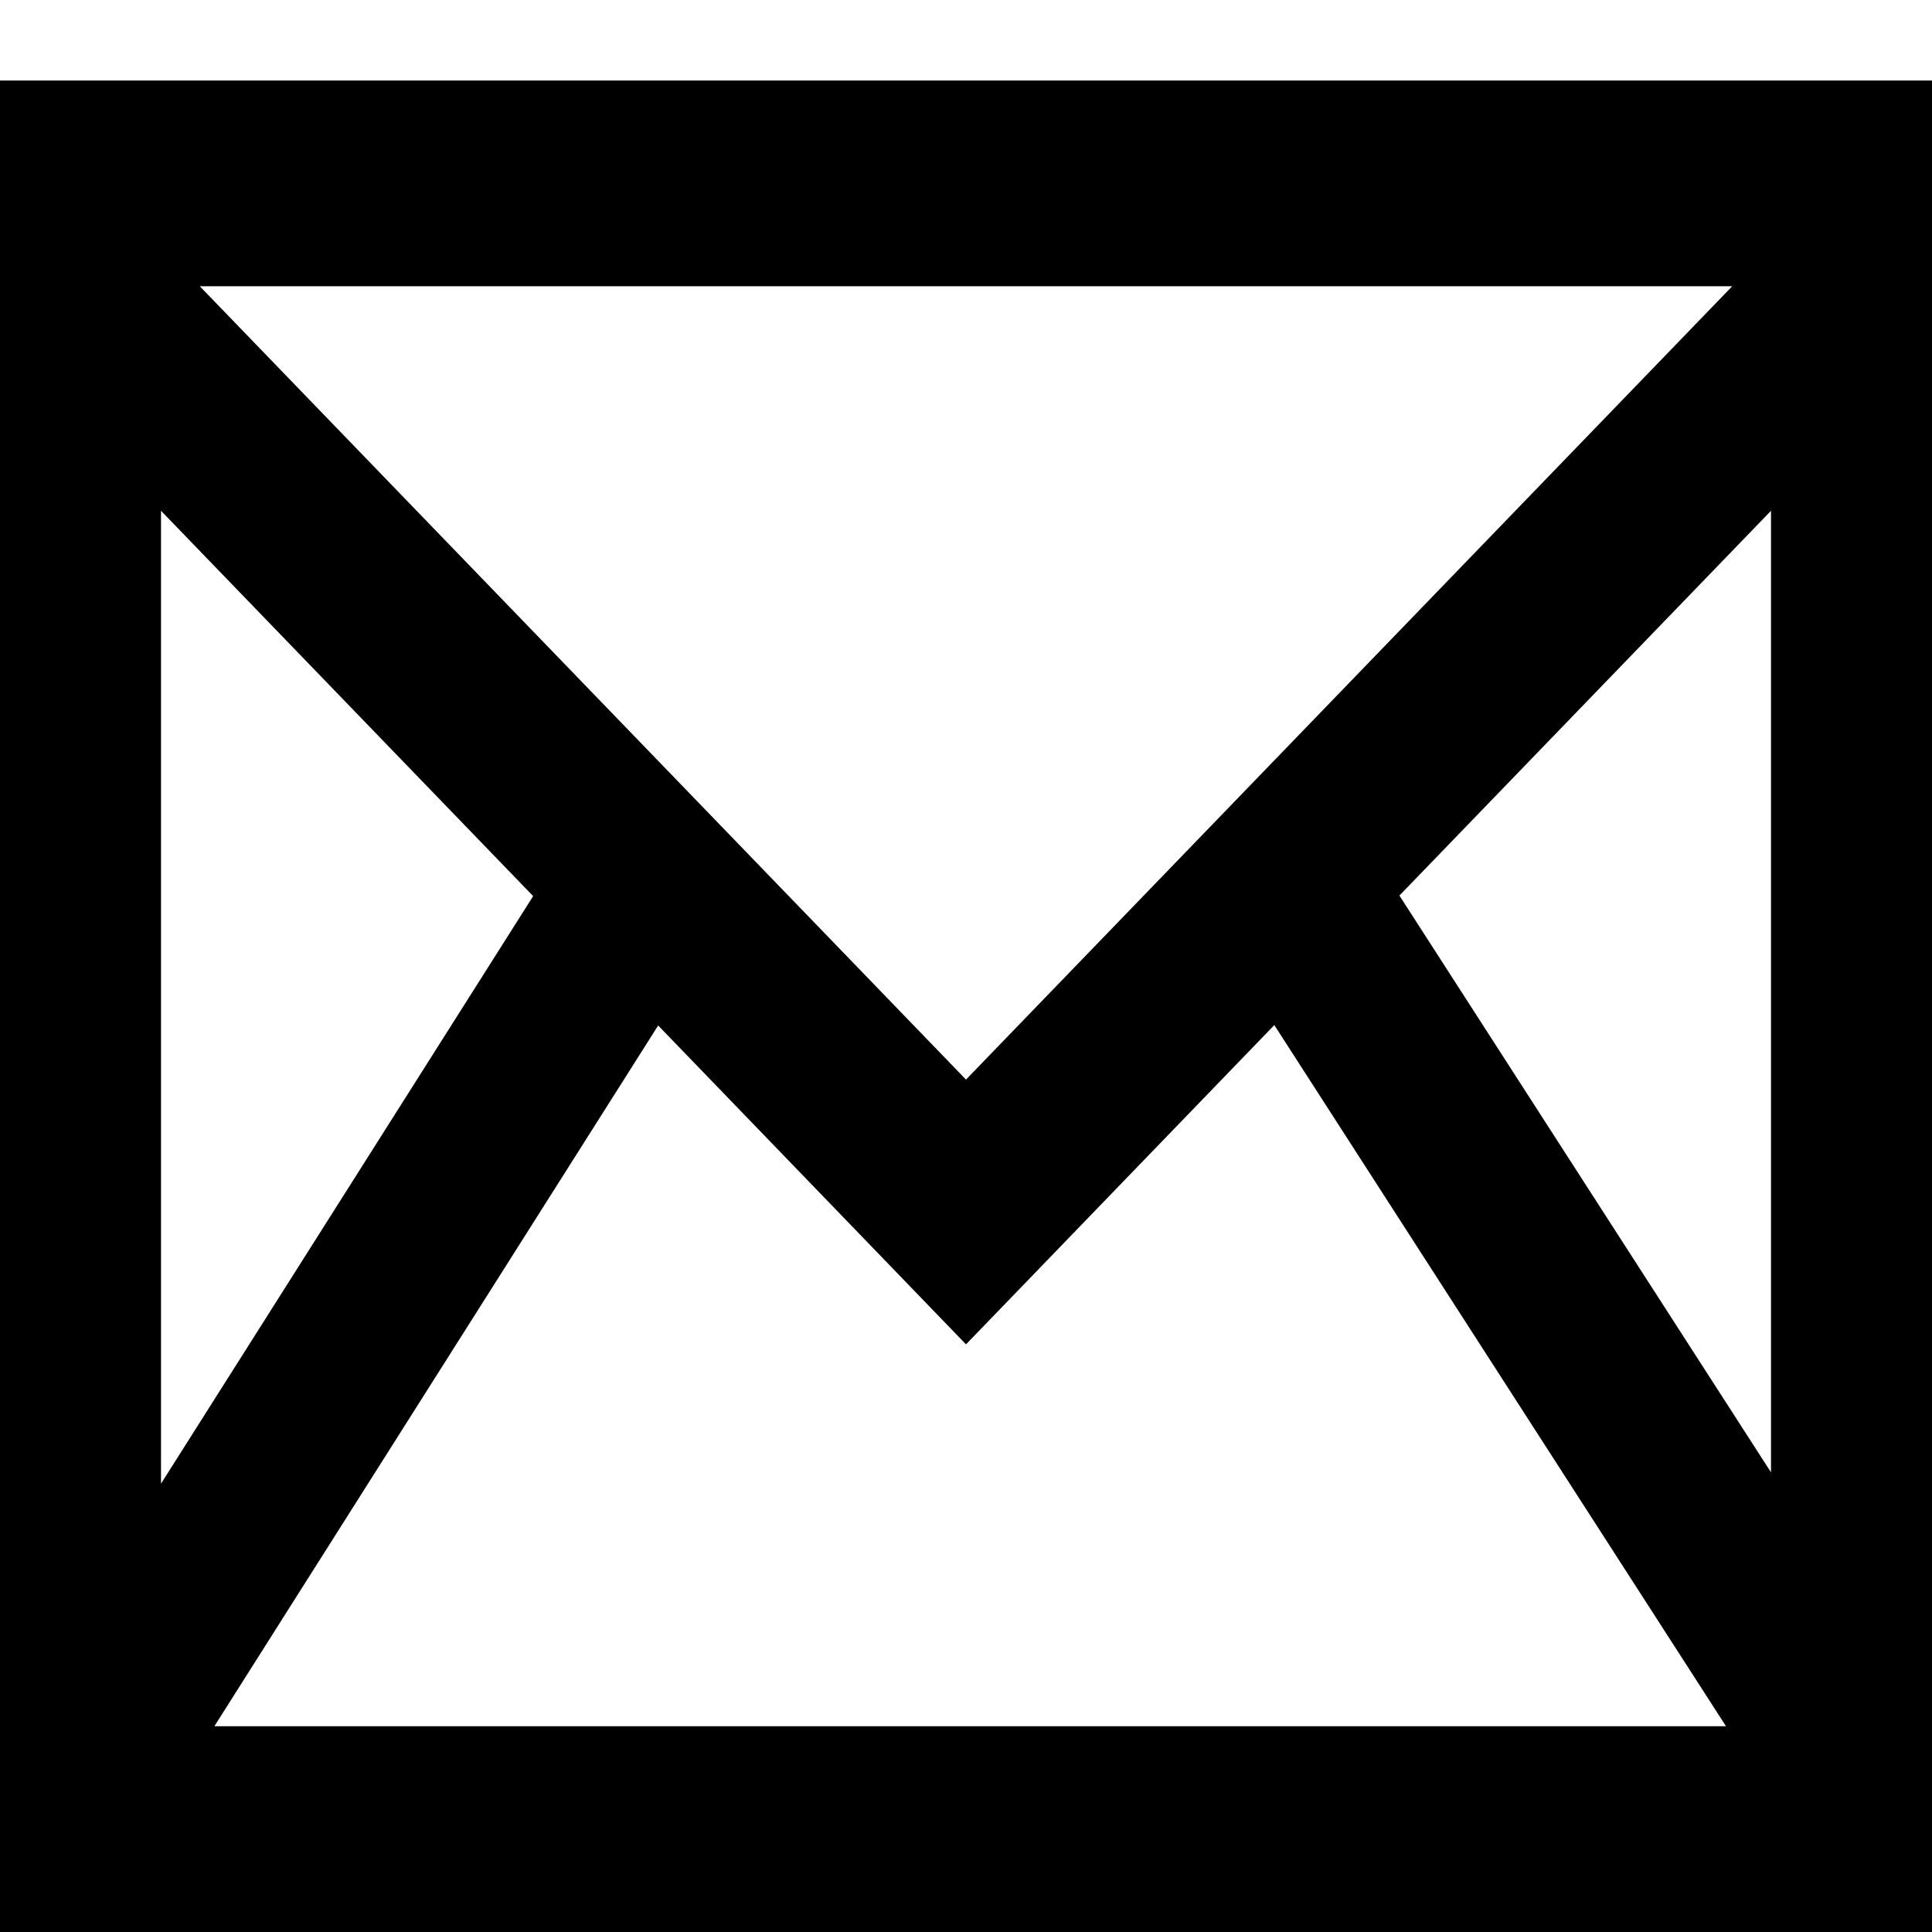 <?xml version="1.0" encoding="utf-8"?>
<!-- Generator: Adobe Illustrator 16.0.3, SVG Export Plug-In . SVG Version: 6.00 Build 0)  -->
<!DOCTYPE svg PUBLIC "-//W3C//DTD SVG 1.1//EN" "http://www.w3.org/Graphics/SVG/1.1/DTD/svg11.dtd">
<svg version="1.1" id="Layer_1" xmlns="http://www.w3.org/2000/svg" xmlns:xlink="http://www.w3.org/1999/xlink" x="0px" y="0px"
	 width="24px" height="24px" viewBox="0 0 24 24" enable-background="new 0 0 24 24" xml:space="preserve">
<path d="M0,1v23h24V1H0z M6.623,11.132L2,18.431V6.345L6.623,11.132z M2.482,3.556h19.036L12,13.411L2.482,3.556z M8.176,12.739
	L12,16.7l3.83-3.966l5.611,8.71H2.663L8.176,12.739z M17.384,11.125L22,6.345V18.29L17.384,11.125z"/>
</svg>
